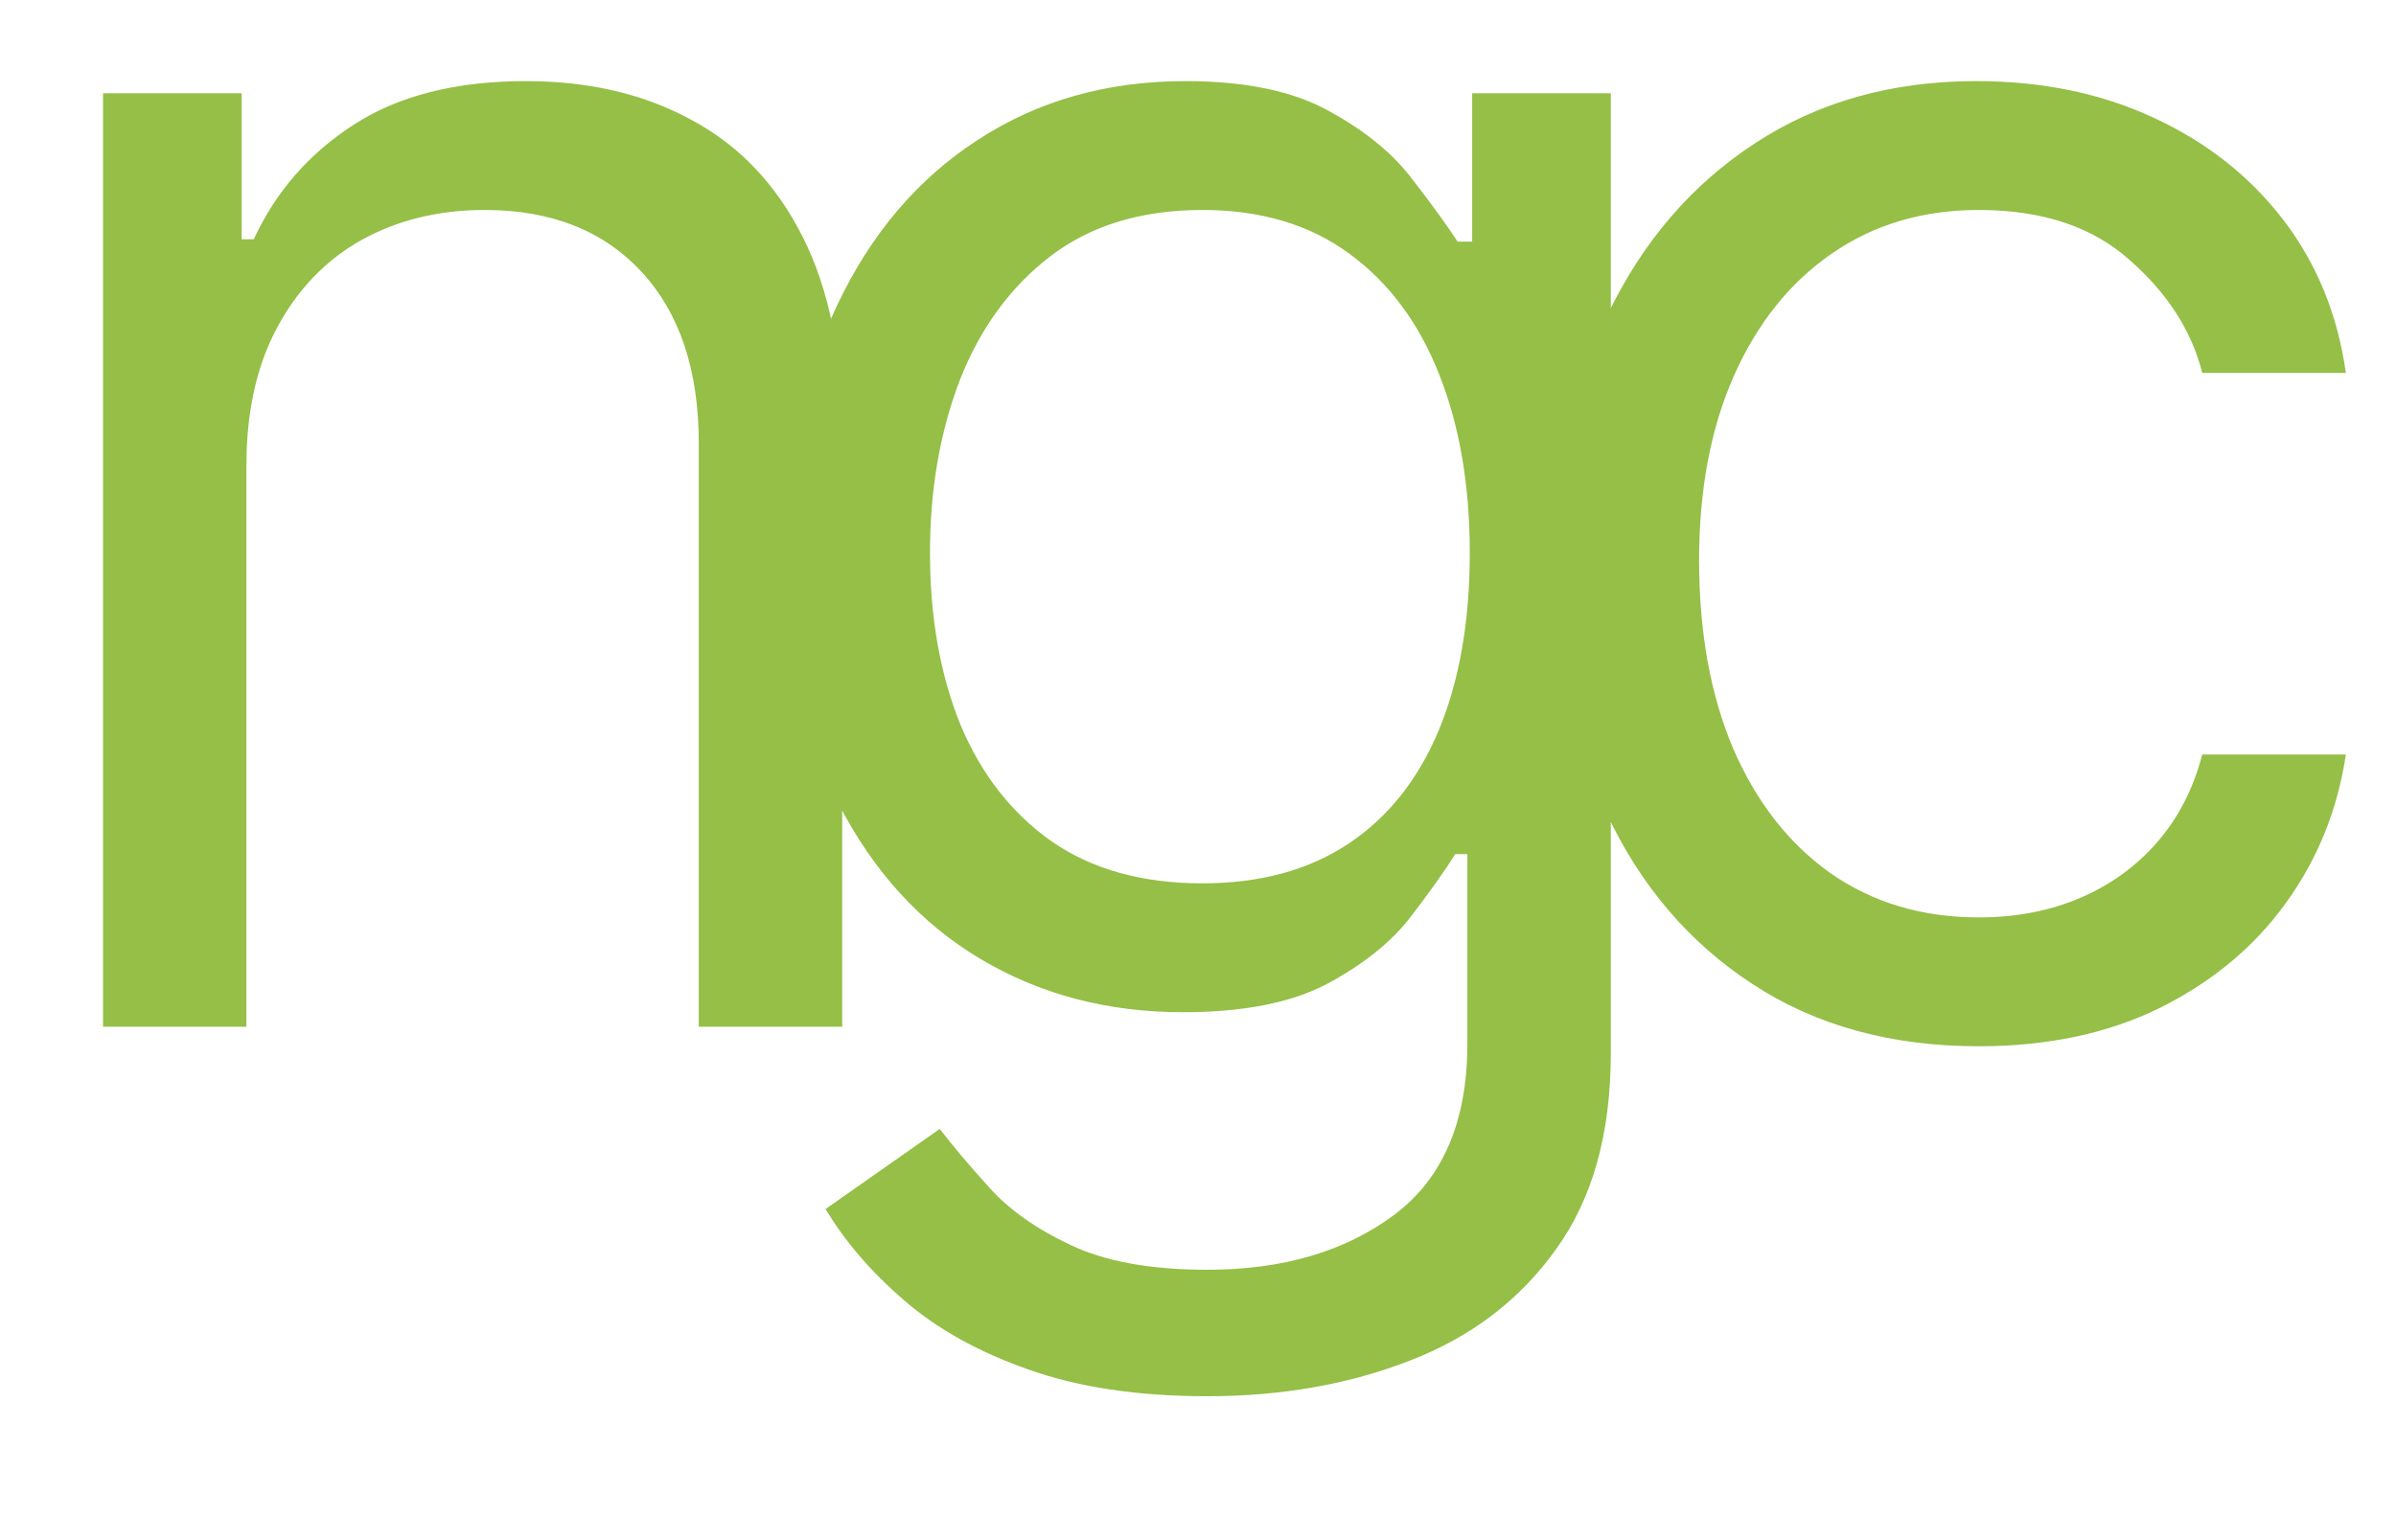 <svg xmlns="http://www.w3.org/2000/svg" version="1.1" xmlns:xlink="http://www.w3.org/1999/xlink" width="14" height="9"><svg width="14" height="9" viewBox="0 0 14 9" fill="none" xmlns="http://www.w3.org/2000/svg">
<path d="M1.44 2.719V6H0.602V0.545H1.412V1.398H1.483C1.611 1.121 1.805 0.898 2.065 0.73C2.326 0.56 2.662 0.474 3.074 0.474C3.443 0.474 3.766 0.55 4.043 0.702C4.32 0.851 4.536 1.078 4.69 1.384C4.844 1.687 4.921 2.07 4.921 2.534V6H4.083V2.591C4.083 2.162 3.971 1.829 3.749 1.589C3.526 1.348 3.221 1.227 2.833 1.227C2.565 1.227 2.326 1.285 2.115 1.401C1.907 1.517 1.742 1.687 1.622 1.909C1.501 2.132 1.44 2.402 1.44 2.719ZM7.054 8.159C6.649 8.159 6.301 8.107 6.01 8.003C5.718 7.901 5.476 7.766 5.282 7.598C5.09 7.432 4.937 7.255 4.824 7.065L5.491 6.597C5.567 6.696 5.663 6.81 5.779 6.938C5.895 7.068 6.053 7.18 6.255 7.275C6.458 7.372 6.725 7.42 7.054 7.42C7.494 7.42 7.857 7.314 8.144 7.101C8.43 6.888 8.574 6.554 8.574 6.099V4.991H8.503C8.441 5.091 8.353 5.214 8.24 5.361C8.129 5.505 7.968 5.634 7.757 5.748C7.548 5.859 7.267 5.915 6.912 5.915C6.471 5.915 6.076 5.811 5.726 5.602C5.378 5.394 5.102 5.091 4.898 4.693C4.697 4.295 4.596 3.812 4.596 3.244C4.596 2.686 4.695 2.199 4.891 1.785C5.088 1.368 5.361 1.046 5.711 0.819C6.062 0.589 6.467 0.474 6.926 0.474C7.281 0.474 7.563 0.534 7.771 0.652C7.982 0.768 8.143 0.901 8.254 1.05C8.368 1.196 8.455 1.317 8.517 1.412H8.602V0.545H9.412V6.156C9.412 6.625 9.305 7.006 9.092 7.3C8.881 7.596 8.597 7.812 8.24 7.95C7.885 8.089 7.489 8.159 7.054 8.159ZM7.025 5.162C7.361 5.162 7.646 5.085 7.878 4.931C8.11 4.777 8.286 4.556 8.407 4.267C8.527 3.978 8.588 3.633 8.588 3.23C8.588 2.837 8.529 2.49 8.41 2.19C8.292 1.889 8.117 1.653 7.885 1.483C7.653 1.312 7.366 1.227 7.025 1.227C6.67 1.227 6.374 1.317 6.138 1.497C5.903 1.677 5.727 1.919 5.608 2.222C5.492 2.525 5.434 2.861 5.434 3.23C5.434 3.609 5.494 3.944 5.612 4.235C5.733 4.524 5.91 4.751 6.145 4.917C6.381 5.08 6.675 5.162 7.025 5.162ZM11.562 6.114C11.05 6.114 10.61 5.993 10.241 5.751C9.871 5.51 9.587 5.177 9.388 4.754C9.19 4.33 9.09 3.846 9.09 3.301C9.09 2.747 9.192 2.258 9.395 1.835C9.601 1.408 9.888 1.076 10.255 0.837C10.624 0.595 11.055 0.474 11.547 0.474C11.931 0.474 12.277 0.545 12.584 0.688C12.892 0.83 13.144 1.028 13.341 1.284C13.537 1.54 13.659 1.838 13.707 2.179H12.868C12.805 1.93 12.662 1.71 12.442 1.518C12.225 1.324 11.931 1.227 11.562 1.227C11.235 1.227 10.948 1.312 10.702 1.483C10.458 1.651 10.268 1.889 10.131 2.197C9.996 2.502 9.928 2.861 9.928 3.273C9.928 3.694 9.994 4.061 10.127 4.374C10.262 4.686 10.451 4.929 10.695 5.102C10.941 5.274 11.23 5.361 11.562 5.361C11.78 5.361 11.977 5.323 12.155 5.247C12.332 5.171 12.483 5.062 12.606 4.92C12.729 4.778 12.816 4.608 12.868 4.409H13.707C13.659 4.731 13.542 5.021 13.355 5.279C13.17 5.535 12.925 5.738 12.62 5.89C12.317 6.039 11.964 6.114 11.562 6.114Z" fill="#95BF47"></path>
</svg><style>@media (prefers-color-scheme: light) { :root { filter: none; } }
@media (prefers-color-scheme: dark) { :root { filter: none; } }
</style></svg>